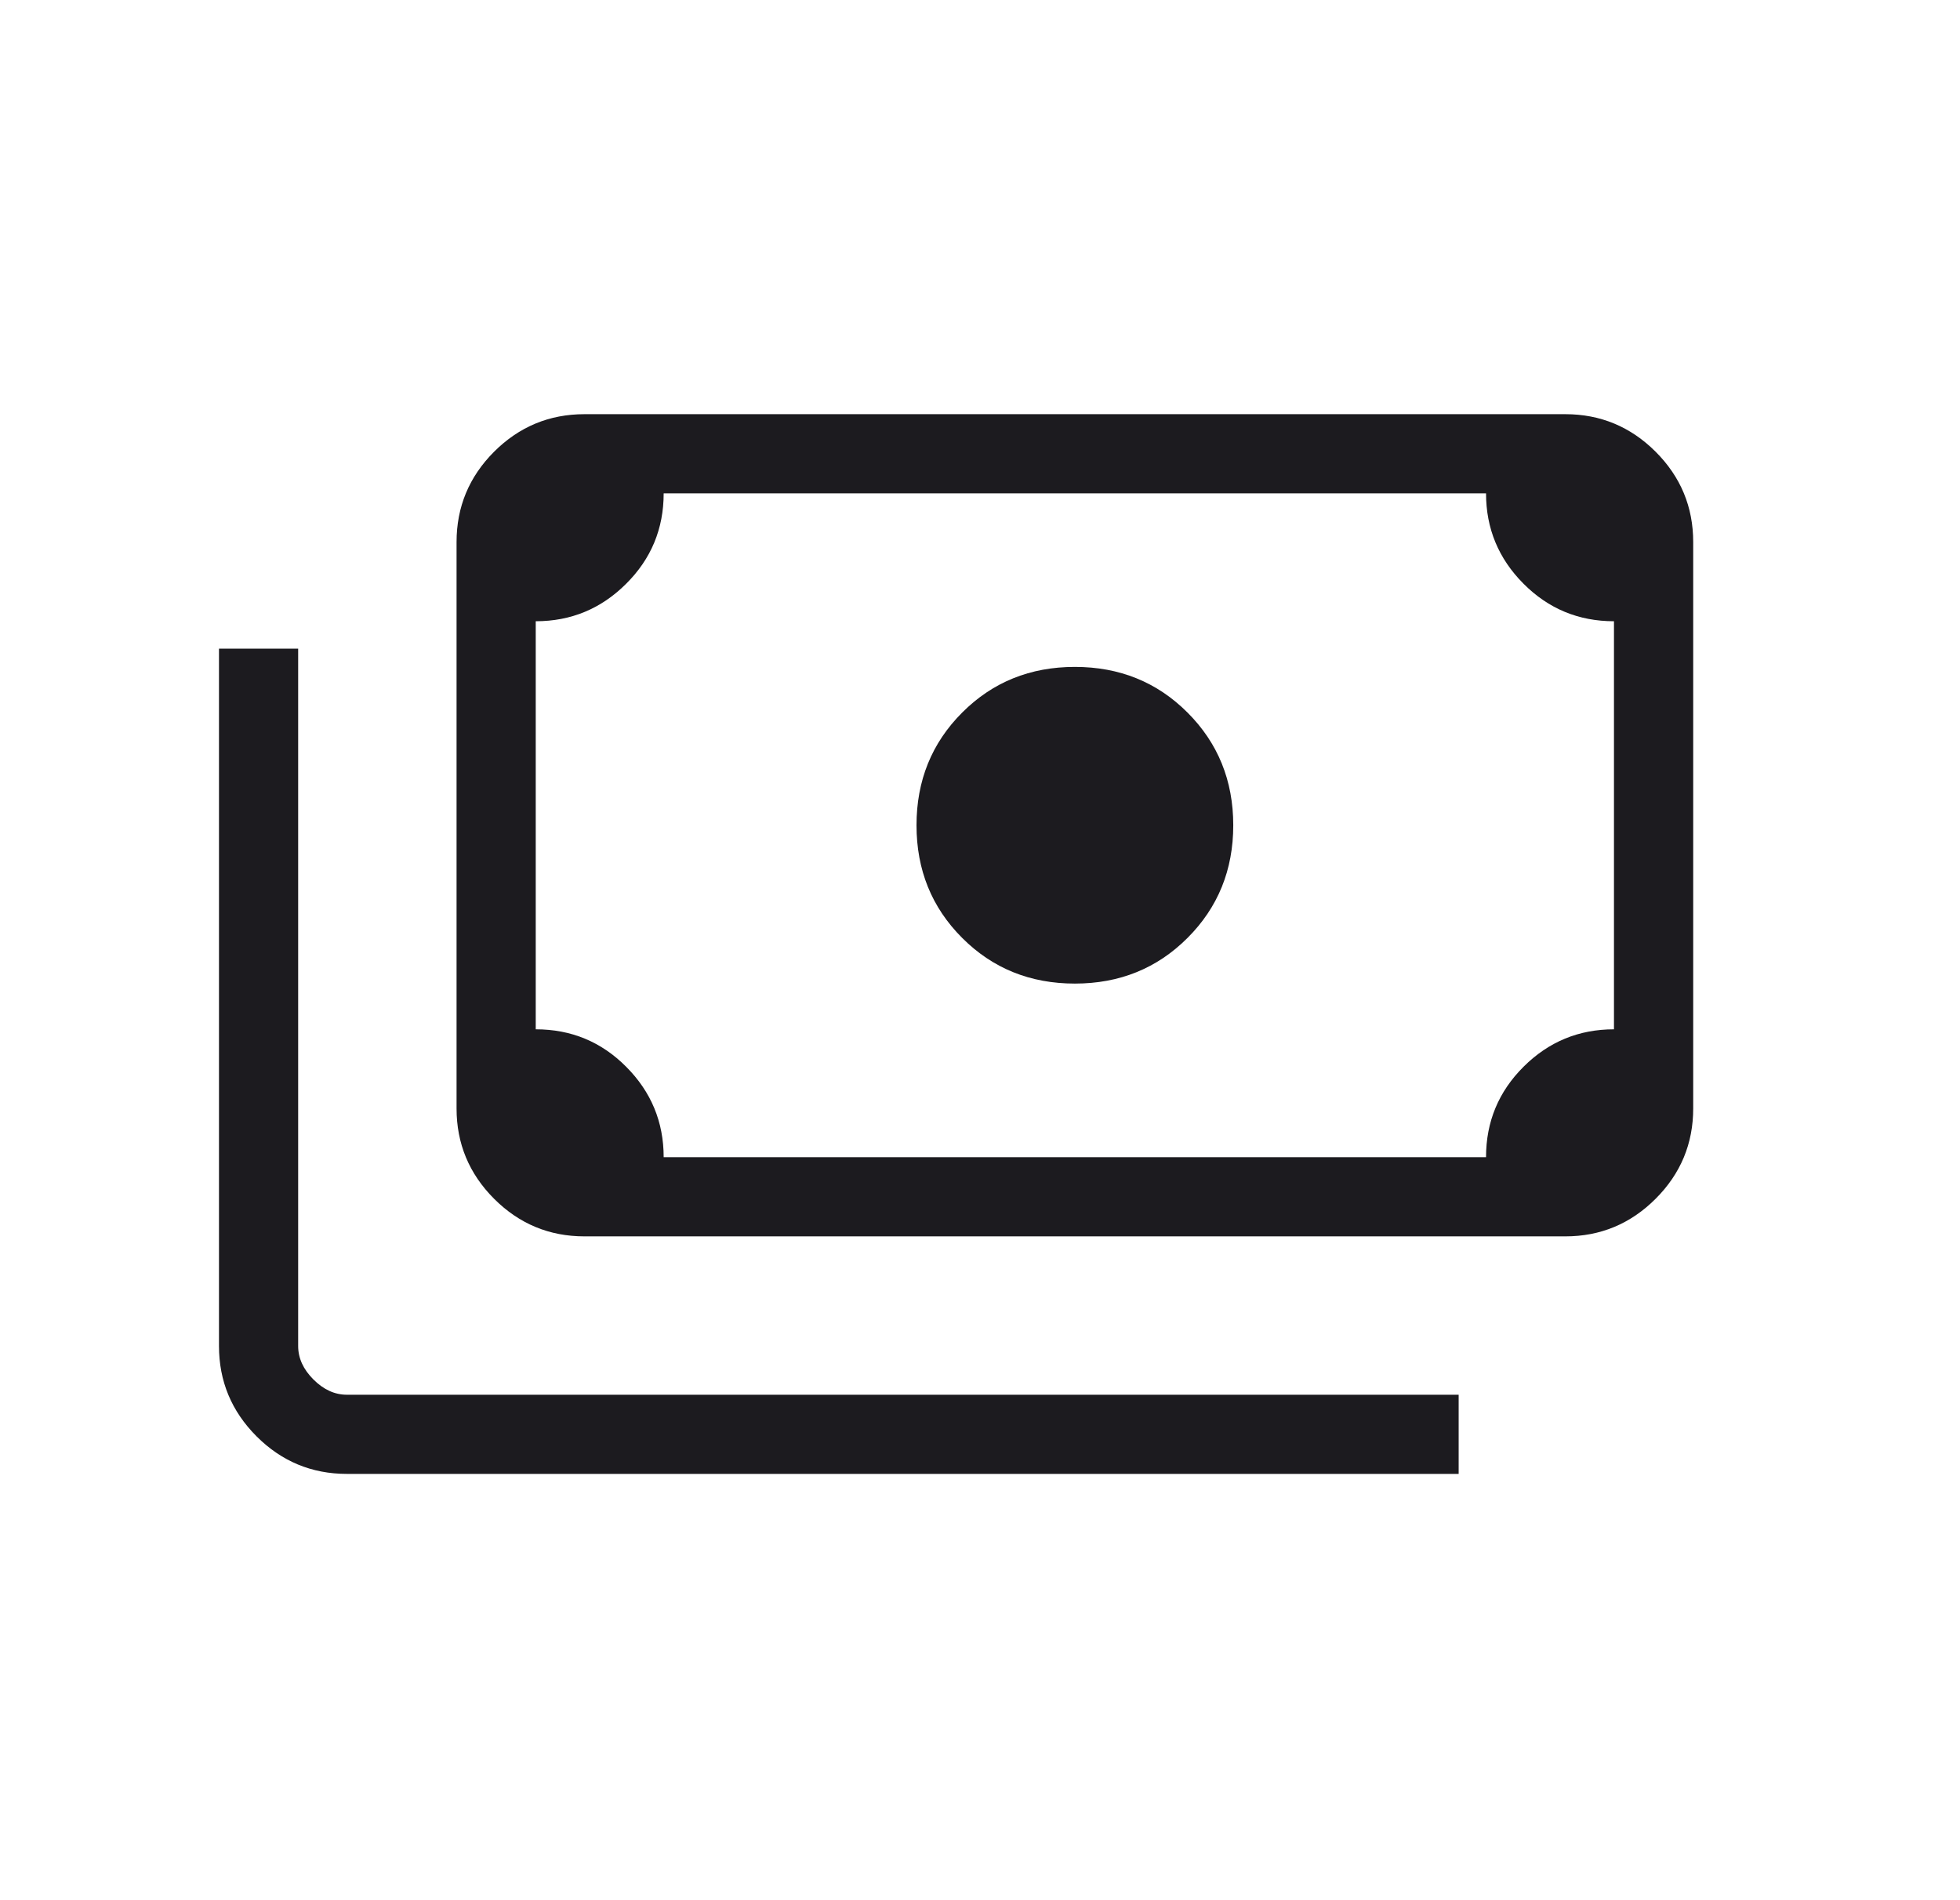 <svg width="33" height="32" viewBox="0 0 33 32" fill="none" xmlns="http://www.w3.org/2000/svg">
<mask id="mask0_3_27655" style="mask-type:alpha" maskUnits="userSpaceOnUse" x="0" y="0" width="33" height="32">
<rect x="0.097" width="32" height="32" fill="#D9D9D9"/>
</mask>
<g mask="url(#mask0_3_27655)">
<path d="M18.097 16.564C17.345 16.564 16.712 16.308 16.2 15.795C15.687 15.282 15.431 14.65 15.431 13.898C15.431 13.146 15.687 12.513 16.2 12C16.712 11.487 17.345 11.231 18.097 11.231C18.849 11.231 19.482 11.487 19.994 12C20.507 12.513 20.764 13.146 20.764 13.898C20.764 14.65 20.507 15.282 19.994 15.795C19.482 16.308 18.849 16.564 18.097 16.564ZM9.841 20.821C9.248 20.821 8.741 20.61 8.319 20.188C7.898 19.766 7.687 19.259 7.687 18.667V9.129C7.687 8.536 7.898 8.029 8.319 7.607C8.741 7.186 9.248 6.975 9.841 6.975H26.354C26.946 6.975 27.453 7.186 27.875 7.607C28.297 8.029 28.508 8.536 28.508 9.129V18.667C28.508 19.259 28.297 19.766 27.875 20.188C27.453 20.61 26.946 20.821 26.354 20.821H9.841ZM11.174 19.488H25.02C25.02 18.891 25.231 18.383 25.653 17.963C26.075 17.543 26.582 17.334 27.174 17.334V10.462C26.578 10.462 26.069 10.251 25.65 9.829C25.23 9.407 25.02 8.9 25.02 8.308H11.174C11.174 8.905 10.963 9.413 10.541 9.832C10.12 10.252 9.613 10.462 9.02 10.462V17.334C9.617 17.334 10.125 17.544 10.544 17.966C10.964 18.388 11.174 18.895 11.174 19.488ZM24.559 24.821H5.841C5.248 24.821 4.741 24.61 4.319 24.188C3.898 23.766 3.687 23.259 3.687 22.667V10.923H5.02V22.667C5.02 22.872 5.106 23.06 5.277 23.231C5.448 23.402 5.636 23.488 5.841 23.488H24.559V24.821ZM9.841 19.488H9.02V8.308H9.841C9.619 8.308 9.426 8.389 9.264 8.552C9.101 8.714 9.02 8.906 9.02 9.129V18.667C9.02 18.889 9.101 19.081 9.264 19.244C9.426 19.406 9.619 19.488 9.841 19.488Z" fill="#1C1B1F"/>
</g>
</svg>
